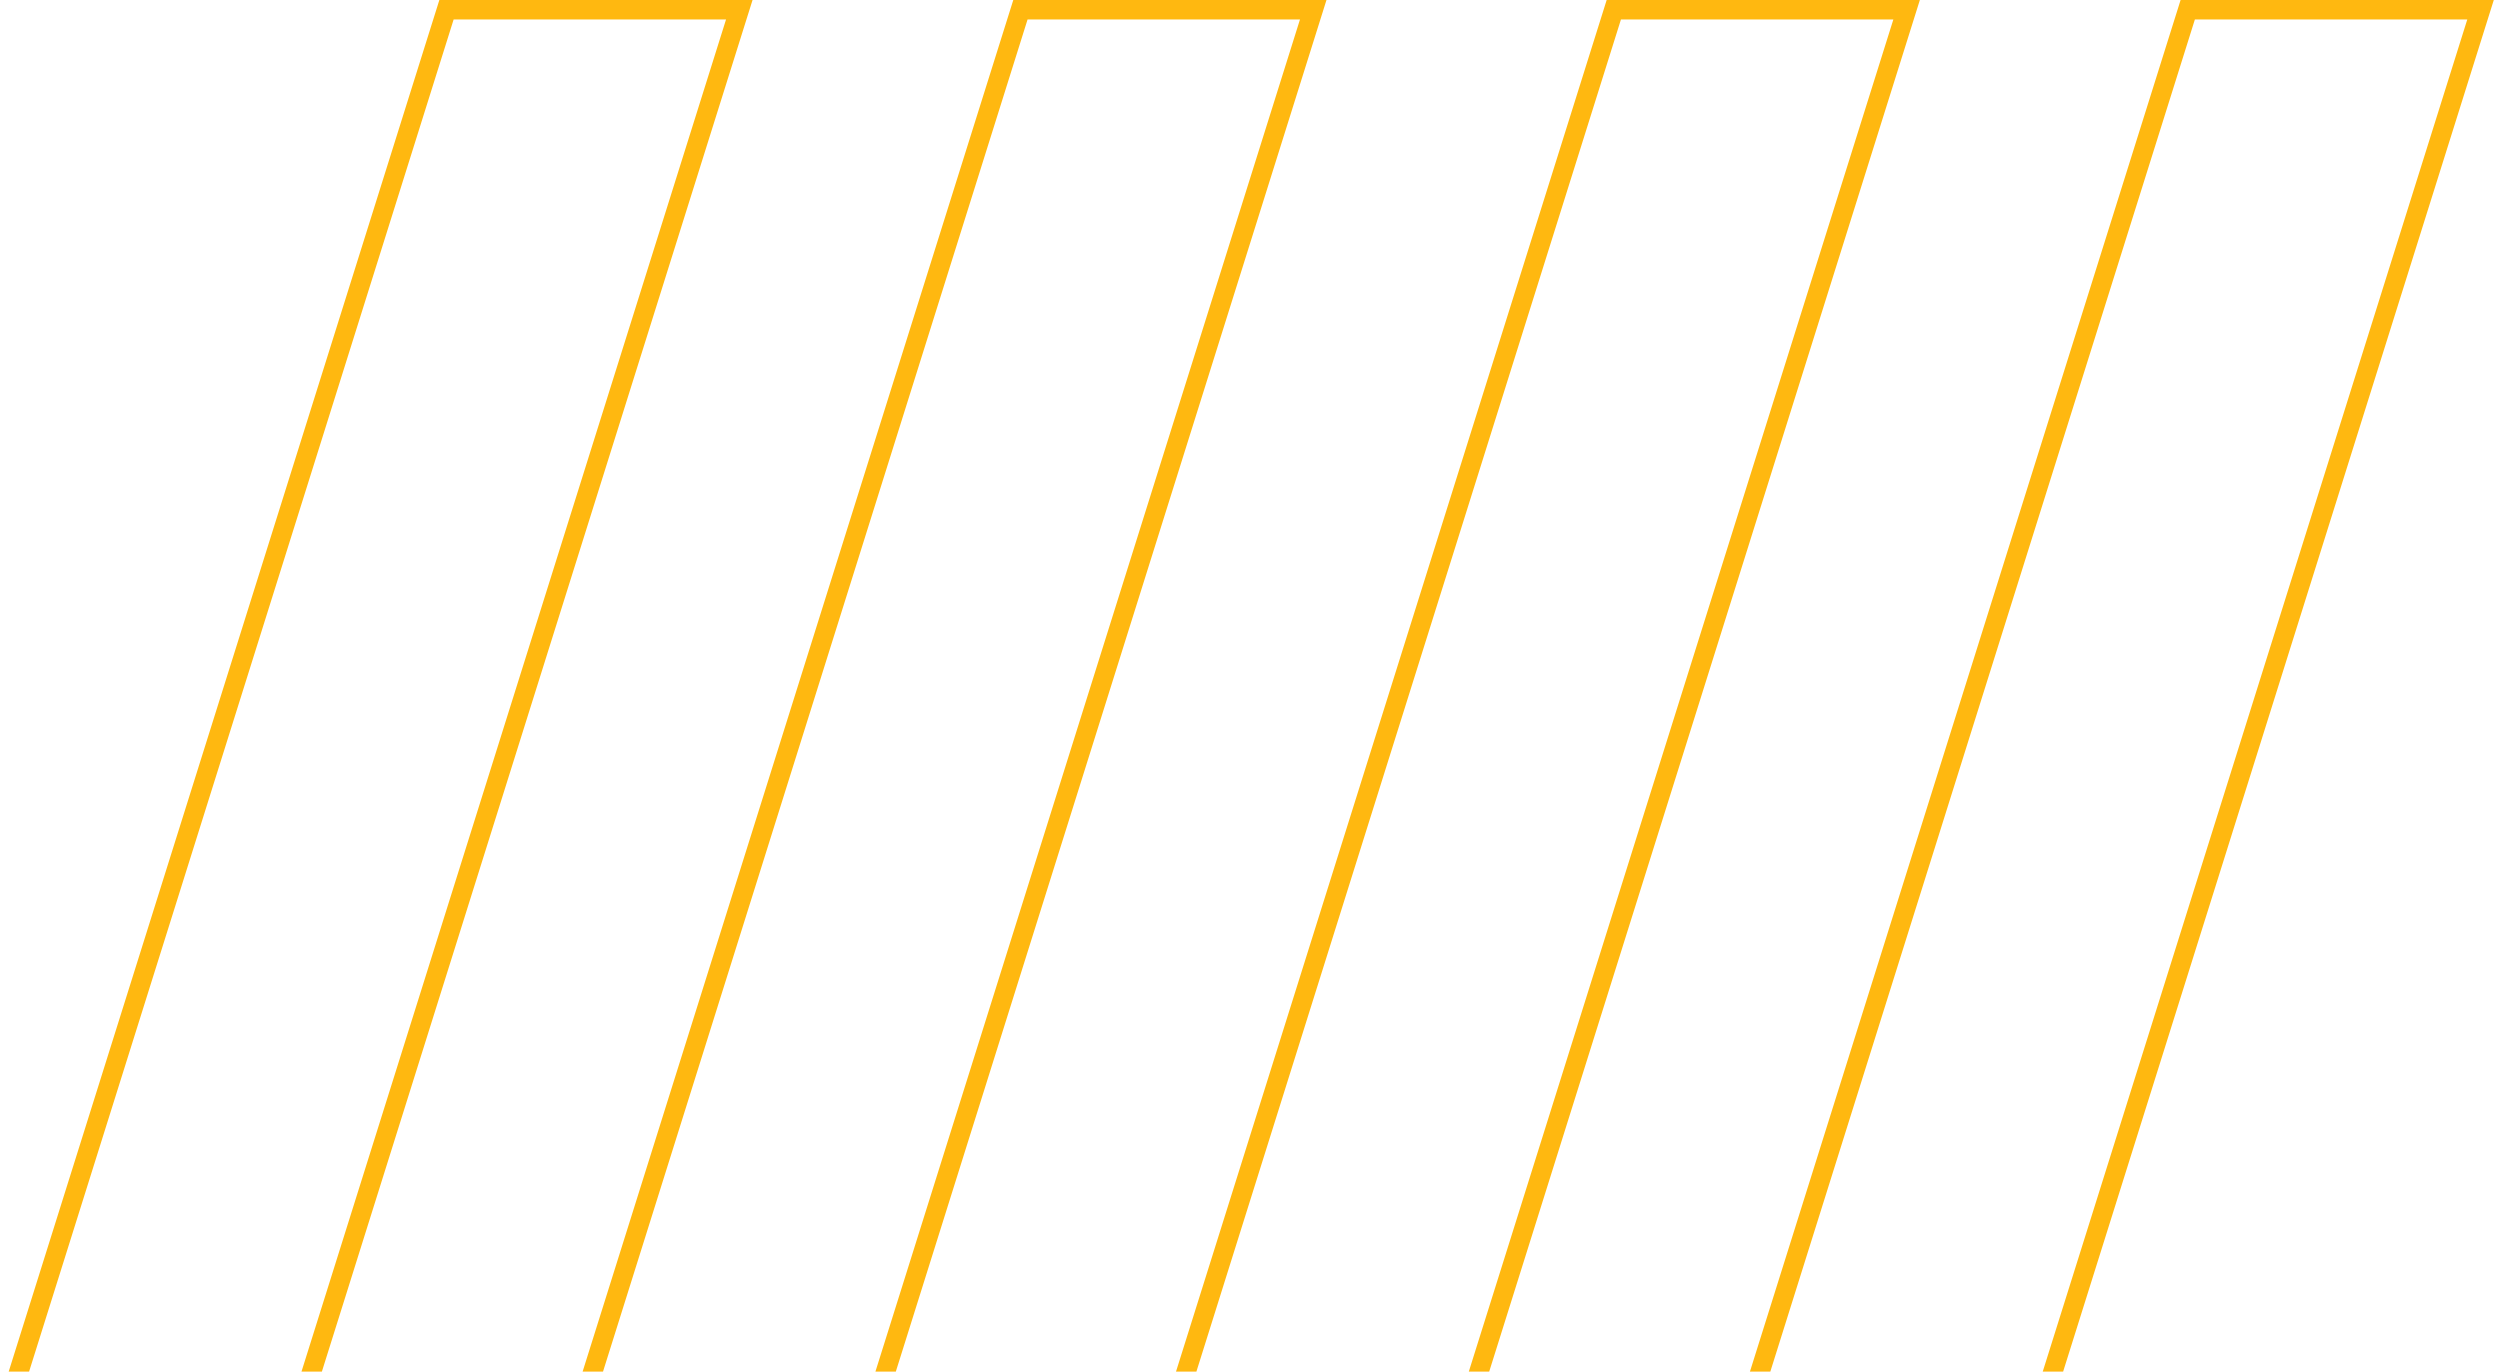 <?xml version="1.0" encoding="utf-8"?>
<!-- Generator: Adobe Illustrator 26.0.2, SVG Export Plug-In . SVG Version: 6.00 Build 0)  -->
<svg version="1.1" id="Capa_1" xmlns="http://www.w3.org/2000/svg" xmlns:xlink="http://www.w3.org/1999/xlink" x="0px" y="0px"
	 viewBox="0 0 257 141" style="enable-background:new 0 0 257 141;" xml:space="preserve">
<style type="text/css">
	.st0{clip-path:url(#SVGID_00000137834267017708098530000016477236522927446971_);fill:none;stroke:#FFB810;stroke-width:2;}
</style>
<g>
	<defs>
		<rect id="SVGID_1_" x="-0.3" y="-0.4" width="257" height="141.7"/>
	</defs>
	<clipPath id="SVGID_00000010272122885671508560000009753394308712212902_">
		<use xlink:href="#SVGID_1_"  style="overflow:visible;"/>
	</clipPath>
	
		<path style="clip-path:url(#SVGID_00000010272122885671508560000009753394308712212902_);fill:none;stroke:#FFB810;stroke-width:2;" d="
		M45.9,1H76L31.1,144H1L45.9,1z"/>
	
		<path style="clip-path:url(#SVGID_00000010272122885671508560000009753394308712212902_);fill:none;stroke:#FFB810;stroke-width:2;" d="
		M104.9,1H135L90.1,144H60L104.9,1z"/>
	
		<path style="clip-path:url(#SVGID_00000010272122885671508560000009753394308712212902_);fill:none;stroke:#FFB810;stroke-width:2;" d="
		M165.9,1H196l-44.9,143H121L165.9,1z"/>
	
		<path style="clip-path:url(#SVGID_00000010272122885671508560000009753394308712212902_);fill:none;stroke:#FFB810;stroke-width:2;" d="
		M224.9,1H255l-44.9,143H180L224.9,1z"/>
</g>
</svg>
